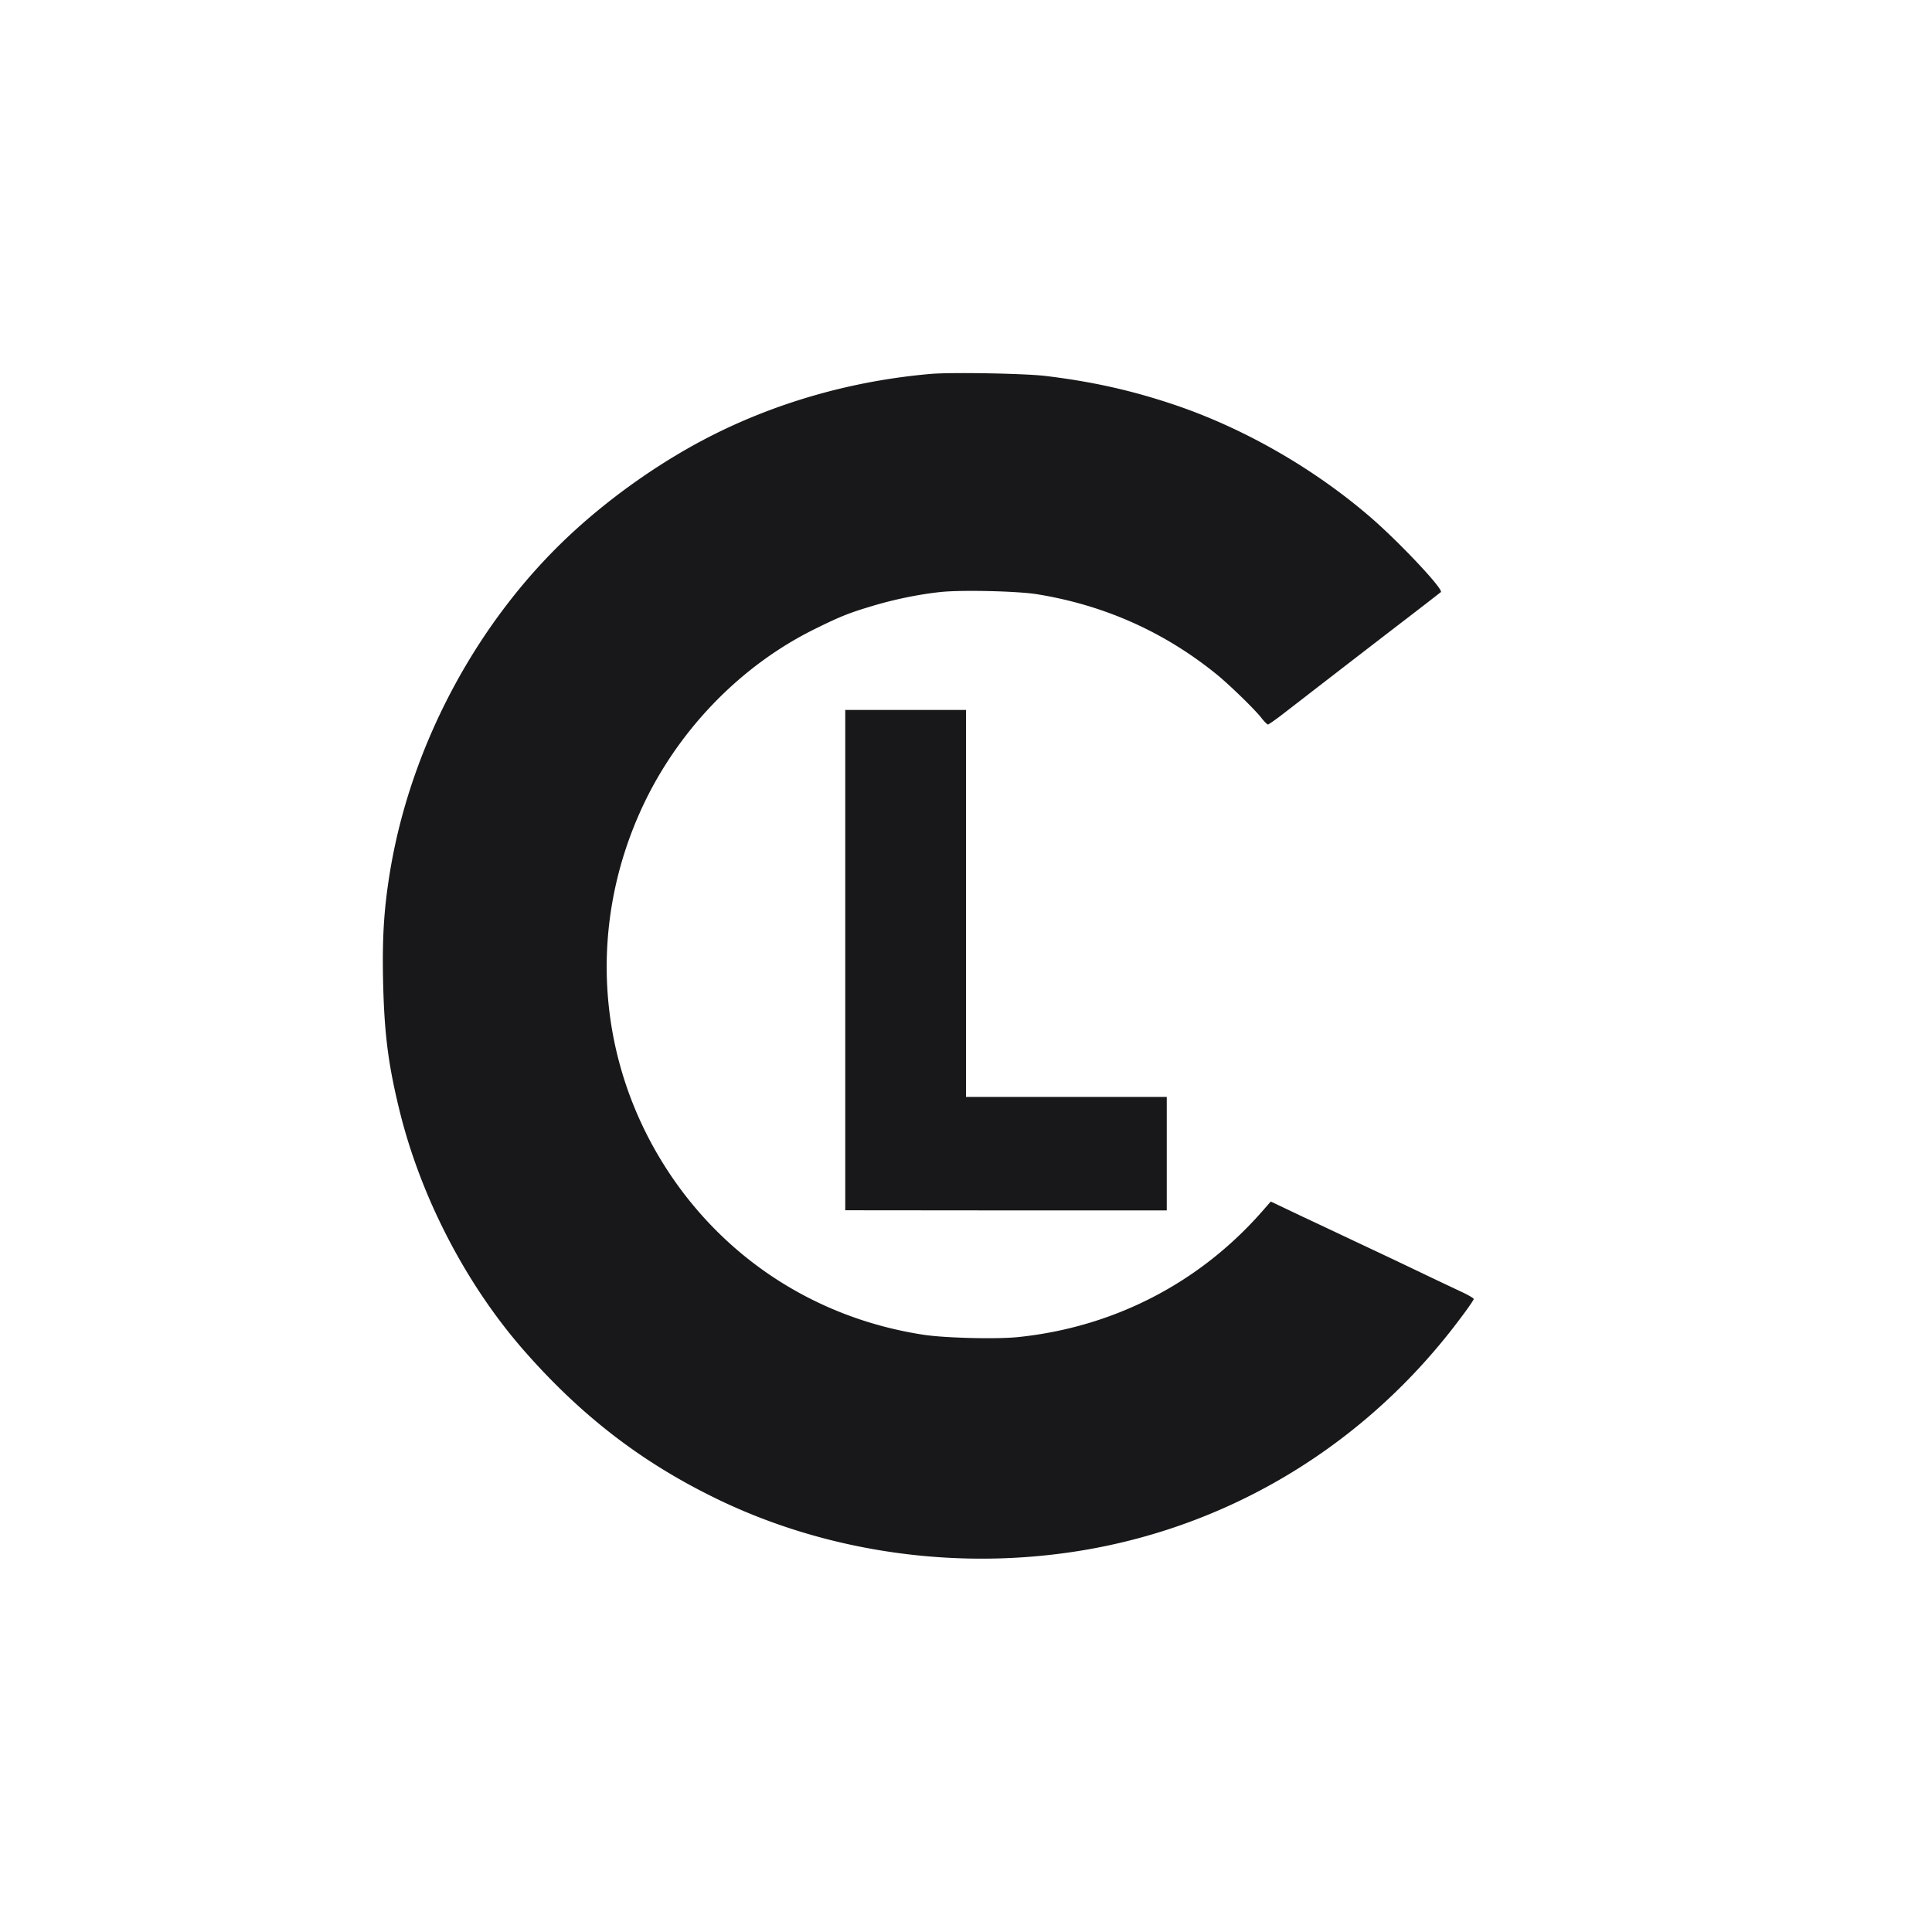 <svg xmlns="http://www.w3.org/2000/svg" aria-hidden="true" viewBox="0 0 1024 1024"><path fill="#18181B" d="M493.494 198.169c-40.482 3.47-79.961 14.496-115.2 32.154-25.986 13.031-52.588 31.46-74.564 51.663-50.12 46.033-85.822 112.192-97.002 179.894-3.162 19.277-4.164 34.159-3.701 57.445.616 28.453 2.698 44.877 8.944 70.169 11.335 45.494 35.084 91.22 65.465 125.995 29.61 33.85 60.916 58.294 99.393 77.417 53.822 26.91 117.128 38.014 178.737 31.306 87.056-9.33 165.398-54.361 218.448-125.455 3.933-5.167 7.094-9.793 7.094-10.256 0-.462-3.238-2.313-7.094-4.087a5284 5284 0 0 1-15.653-7.402c-22.361-10.718-27.065-12.877-38.168-18.12-6.554-3.085-19.74-9.33-29.301-13.803l-17.35-8.25-4.935 5.628c-33.388 37.86-78.727 61.07-129.234 66.237-11.566 1.156-38.554.462-49.734-1.234-59.374-9.022-110.034-43.18-140.492-94.612-32.925-55.672-36.55-122.834-9.947-182.362 18.737-42.024 52.51-77.34 92.761-97.156 13.109-6.477 18.044-8.482 30.227-12.106 11.412-3.47 25.214-6.323 36.55-7.48 11.257-1.156 40.25-.462 50.66 1.157 35.47 5.706 67.161 19.74 94.843 42.024 6.863 5.475 20.742 18.969 24.29 23.518 1.464 1.928 3.083 3.47 3.469 3.547.463 0 4.627-2.93 9.253-6.554a3841 3841 0 0 0 14.265-11.027c16.578-12.8 34.545-26.68 50.12-38.631a2324 2324 0 0 0 18.044-13.957c1.542-1.465-22.053-26.525-37.32-39.71-29.61-25.523-65.851-46.42-101.938-58.911-23.364-8.02-44.8-12.877-70.4-15.962-11.18-1.31-49.35-2.005-60.53-1.08"/><path fill="#18181B" d="M448 508.916v132.55l85.205.076h85.205v-60.144H512V376.289h-64z"/></svg>
